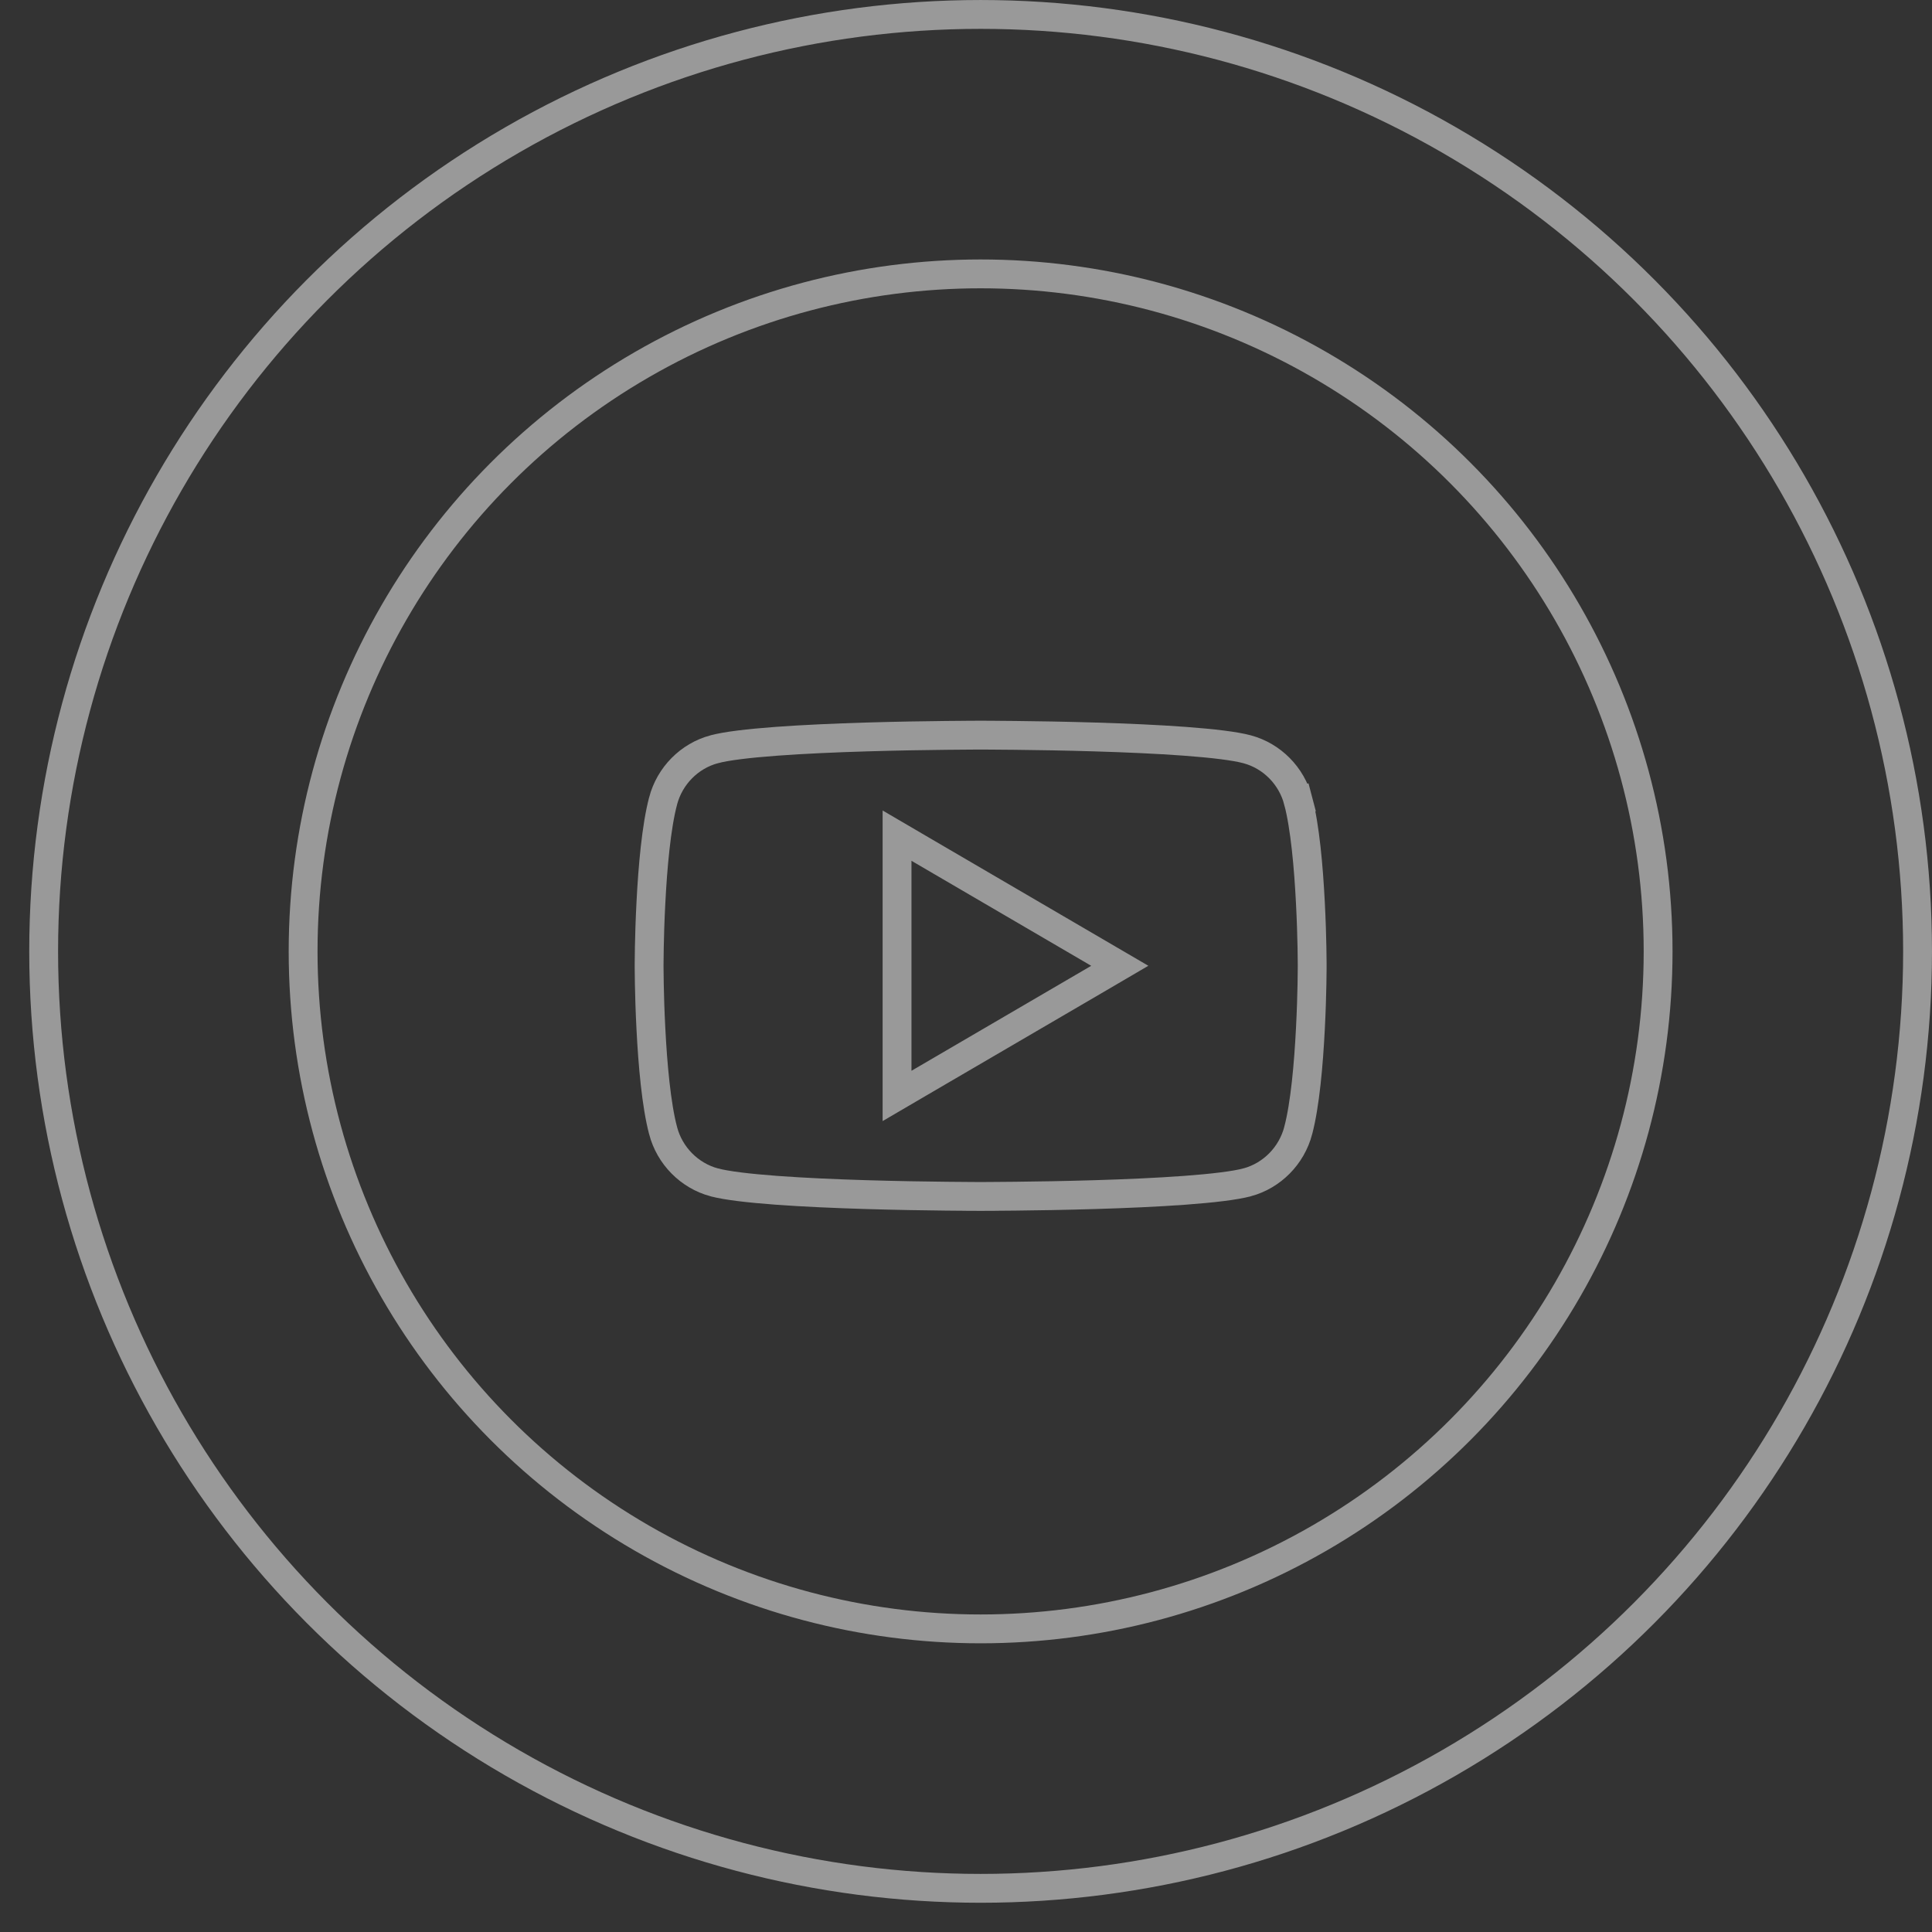 <?xml version="1.0" encoding="UTF-8"?> <svg xmlns="http://www.w3.org/2000/svg" width="55" height="55" viewBox="0 0 55 55" fill="none"><rect x="0" y="0" width="55" height="55" fill="#333333" stroke="none"/> <g opacity="0.5"> <circle cx="27.916" cy="27.084" r="26.673" stroke="white" stroke-width="0.821"></circle> <circle cx="27.916" cy="27.084" r="19.287" stroke="white" stroke-width="0.821"></circle> </g> <path opacity="0.5" d="M35.505 21.331L35.505 21.331C36.21 21.521 36.768 22.084 36.957 22.801L37.354 22.697L36.957 22.802C37.151 23.533 37.253 24.693 37.304 25.699C37.33 26.196 37.343 26.646 37.349 26.971C37.352 27.134 37.354 27.265 37.354 27.355L37.355 27.459L37.355 27.486L37.355 27.492L37.355 27.494V27.494V27.494V27.494V27.494L37.355 27.496L37.355 27.503L37.355 27.529L37.354 27.633C37.354 27.723 37.352 27.855 37.349 28.017C37.343 28.342 37.33 28.792 37.304 29.289C37.253 30.296 37.151 31.456 36.957 32.186L36.957 32.187C36.768 32.904 36.209 33.467 35.506 33.658L35.505 33.658C35.164 33.75 34.529 33.826 33.732 33.885C32.947 33.943 32.04 33.982 31.176 34.008C30.314 34.034 29.499 34.047 28.899 34.053C28.599 34.056 28.353 34.058 28.183 34.059L27.986 34.06L27.934 34.06L27.921 34.06L27.918 34.06H27.917H27.917L27.917 34.47L27.917 34.06H27.917H27.916L27.913 34.06L27.9 34.06L27.848 34.06L27.651 34.059C27.481 34.058 27.235 34.056 26.935 34.053C26.335 34.047 25.52 34.034 24.657 34.008C23.794 33.982 22.887 33.943 22.102 33.885C21.305 33.826 20.67 33.75 20.329 33.658L20.328 33.658C19.625 33.467 19.066 32.904 18.877 32.187L18.877 32.186C18.683 31.456 18.581 30.296 18.53 29.289C18.504 28.792 18.491 28.342 18.485 28.017C18.482 27.855 18.48 27.723 18.48 27.633L18.479 27.529L18.479 27.503L18.479 27.496L18.479 27.494L18.479 27.494V27.494V27.494V27.494L18.479 27.494L18.479 27.492L18.479 27.486L18.479 27.459L18.48 27.355C18.48 27.265 18.482 27.134 18.485 26.971C18.491 26.646 18.504 26.196 18.53 25.699C18.581 24.693 18.683 23.533 18.877 22.802L18.877 22.801C19.066 22.084 19.625 21.521 20.328 21.331L20.329 21.331C20.67 21.238 21.305 21.162 22.102 21.103C22.887 21.045 23.794 21.006 24.657 20.98C25.52 20.954 26.335 20.941 26.935 20.935C27.235 20.931 27.481 20.93 27.651 20.929L27.848 20.928L27.9 20.928L27.913 20.928L27.916 20.928L27.917 20.928L27.917 20.928L27.917 20.518L27.917 20.928L27.917 20.928L27.918 20.928L27.921 20.928L27.934 20.928L27.986 20.928L28.183 20.929C28.353 20.93 28.599 20.931 28.899 20.935C29.499 20.941 30.314 20.954 31.176 20.98C32.04 21.006 32.947 21.045 33.732 21.103C34.529 21.162 35.164 21.238 35.505 21.331ZM25.537 30.484V31.199L26.154 30.838L31.272 27.849L31.878 27.494L31.272 27.14L26.154 24.15L25.537 23.789V24.504V30.484Z" stroke="white" stroke-width="0.821"></path> </svg> 